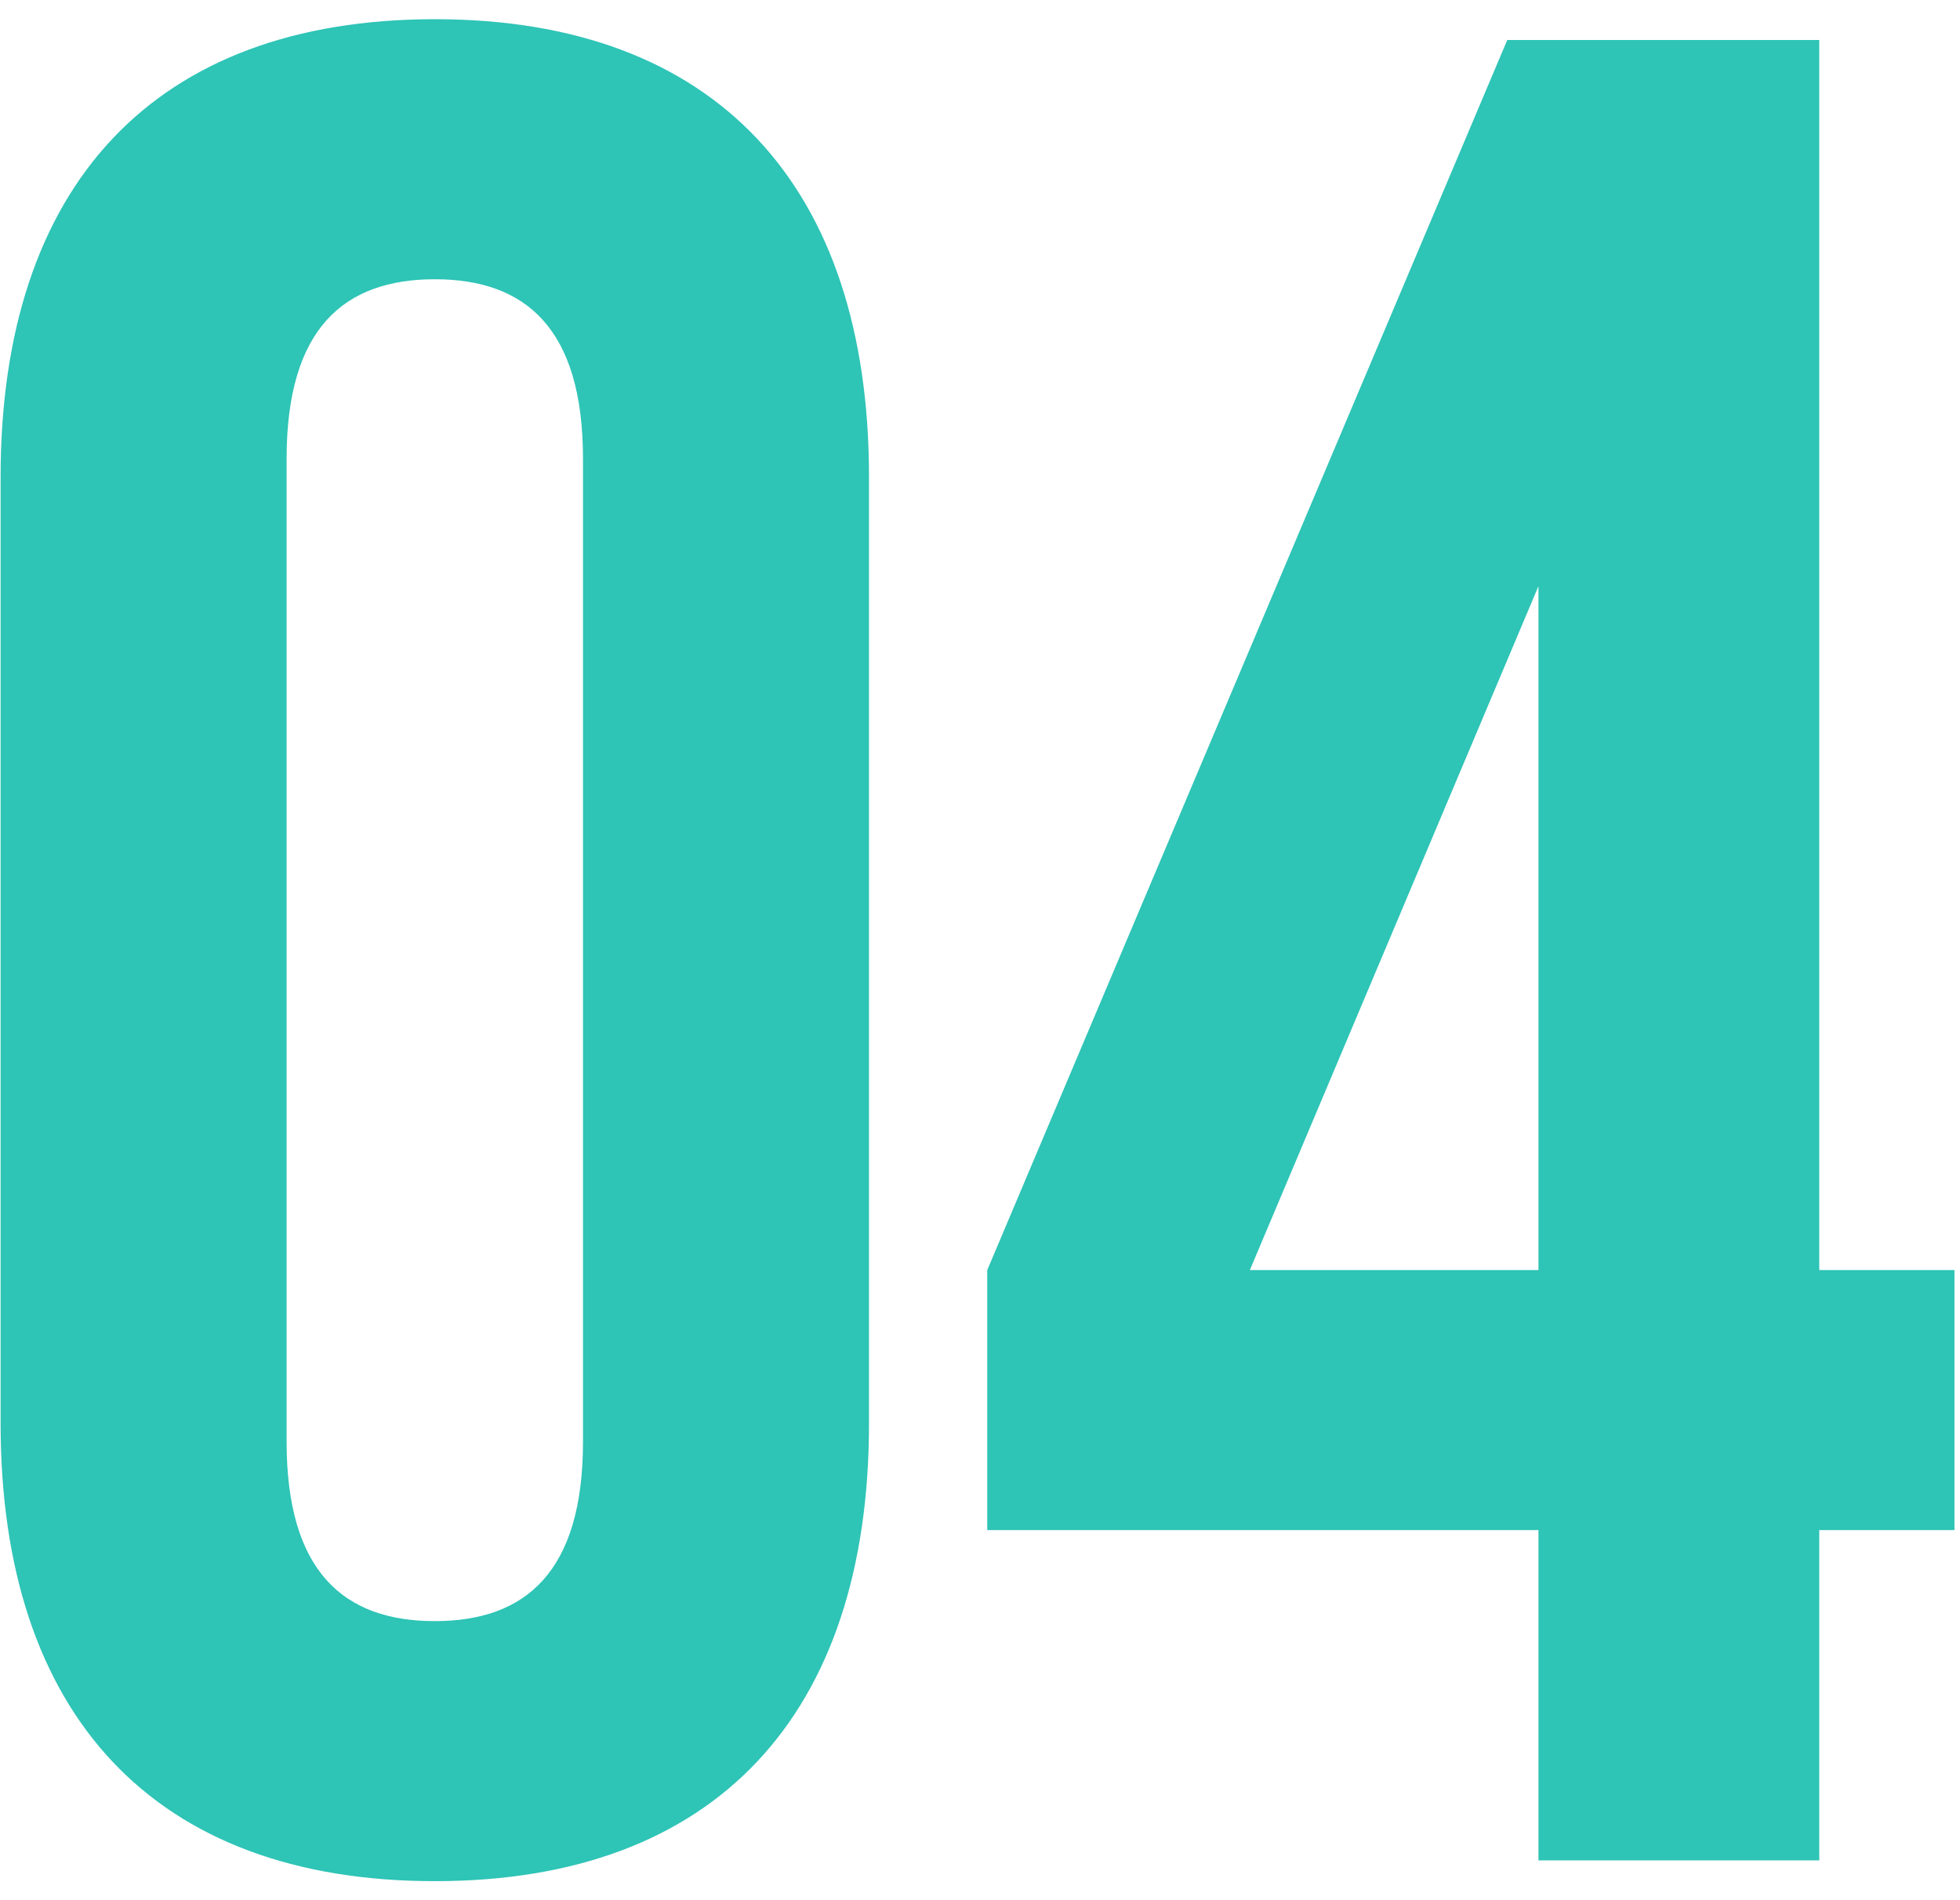<svg width="98" height="95" viewBox="0 0 98 95" fill="none" xmlns="http://www.w3.org/2000/svg">
<path d="M49.363 76.49V63.49L75.363 2H90.963V63.49H97.723V76.49H90.963V93H76.923V76.49H49.363ZM62.493 63.49H76.923V29.3L62.493 63.49Z" fill="#2EC4B6"/>
<path d="M14.33 22.93V72.07C14.33 78.57 17.19 81.04 21.74 81.04C26.29 81.04 29.15 78.57 29.15 72.07V22.93C29.15 16.43 26.29 13.96 21.74 13.96C17.19 13.96 14.33 16.43 14.33 22.93ZM0.03 71.16V23.84C0.03 9.28 7.7 0.96 21.74 0.96C35.78 0.96 43.45 9.28 43.45 23.84V71.16C43.45 85.72 35.78 94.04 21.74 94.04C7.7 94.04 0.03 85.72 0.03 71.16Z" fill="#2EC4B6"/>
</svg>
